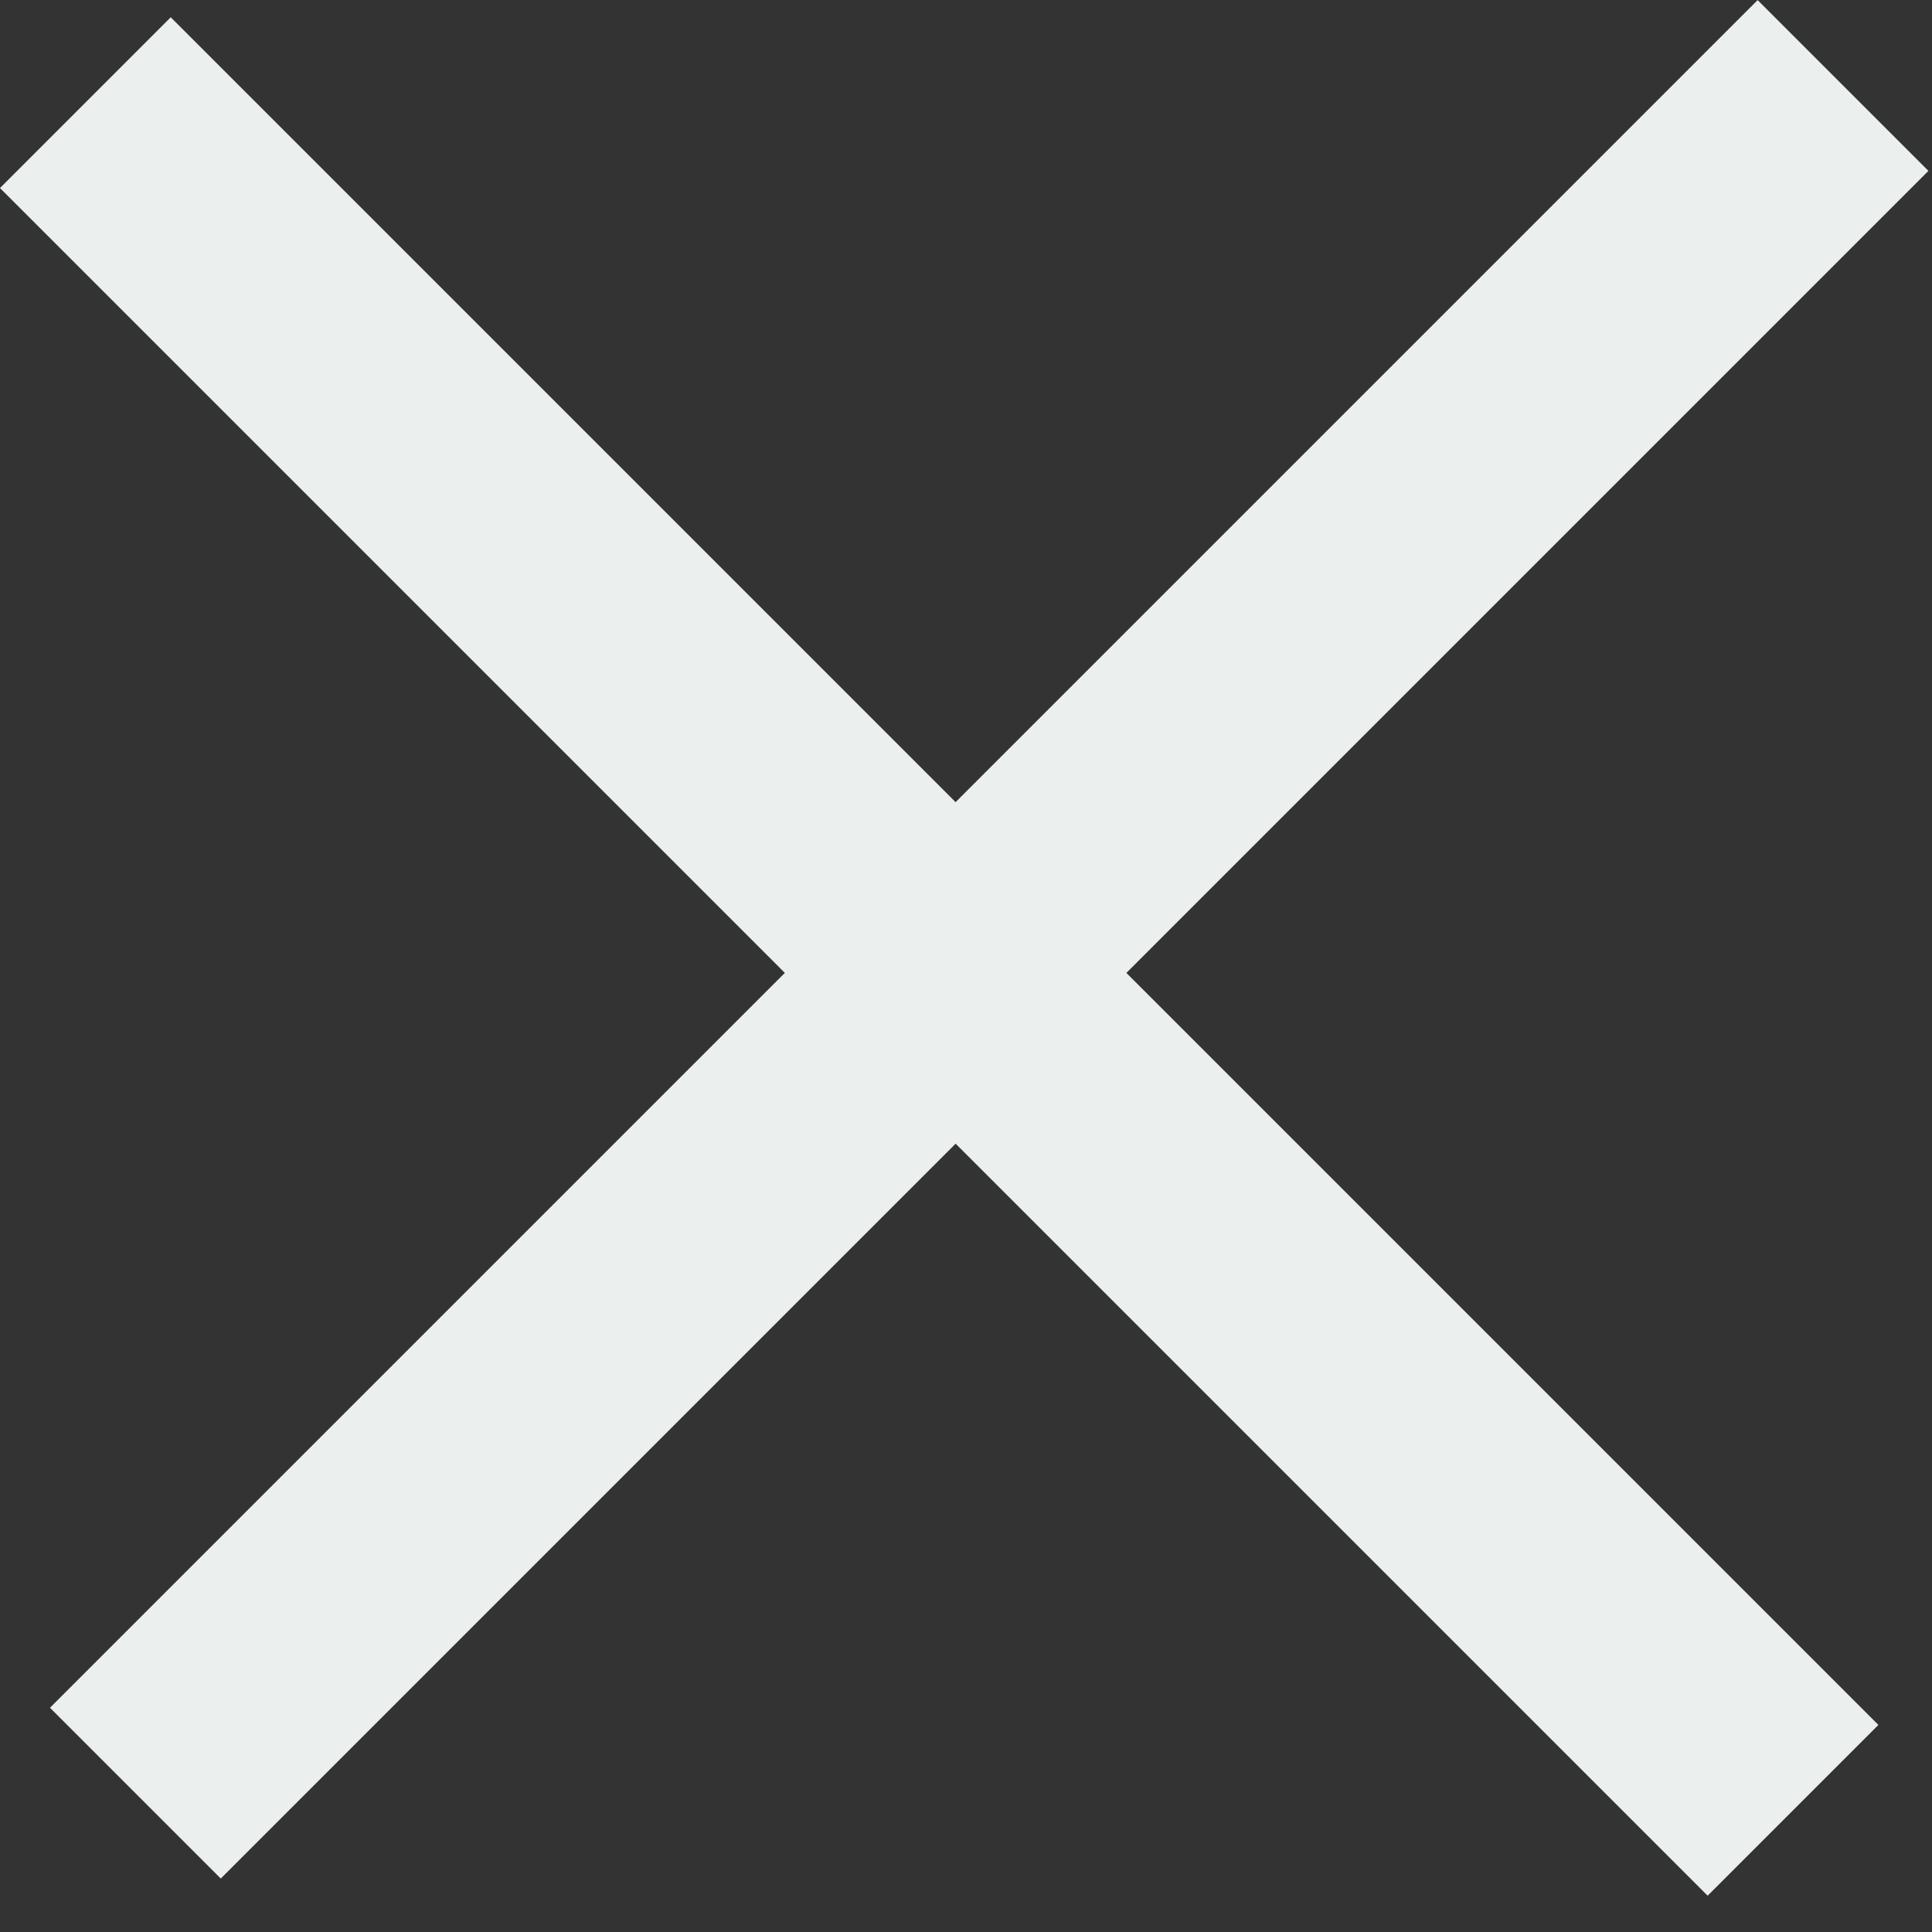 <svg width="16" height="16" viewBox="0 0 16 16" fill="none" xmlns="http://www.w3.org/2000/svg">
<rect x="0" y="0" width="16" height="16" fill="#333333" stroke="none"/>
<rect x="0.414" y="14.143" width="20" height="2" transform="rotate(-45 0.414 14.143)" fill="#EBEFEE"/>
<rect x="1.414" y="0.143" width="20" height="2" transform="rotate(45 1.414 0.143)" fill="#EBEFEE"/>
</svg>
